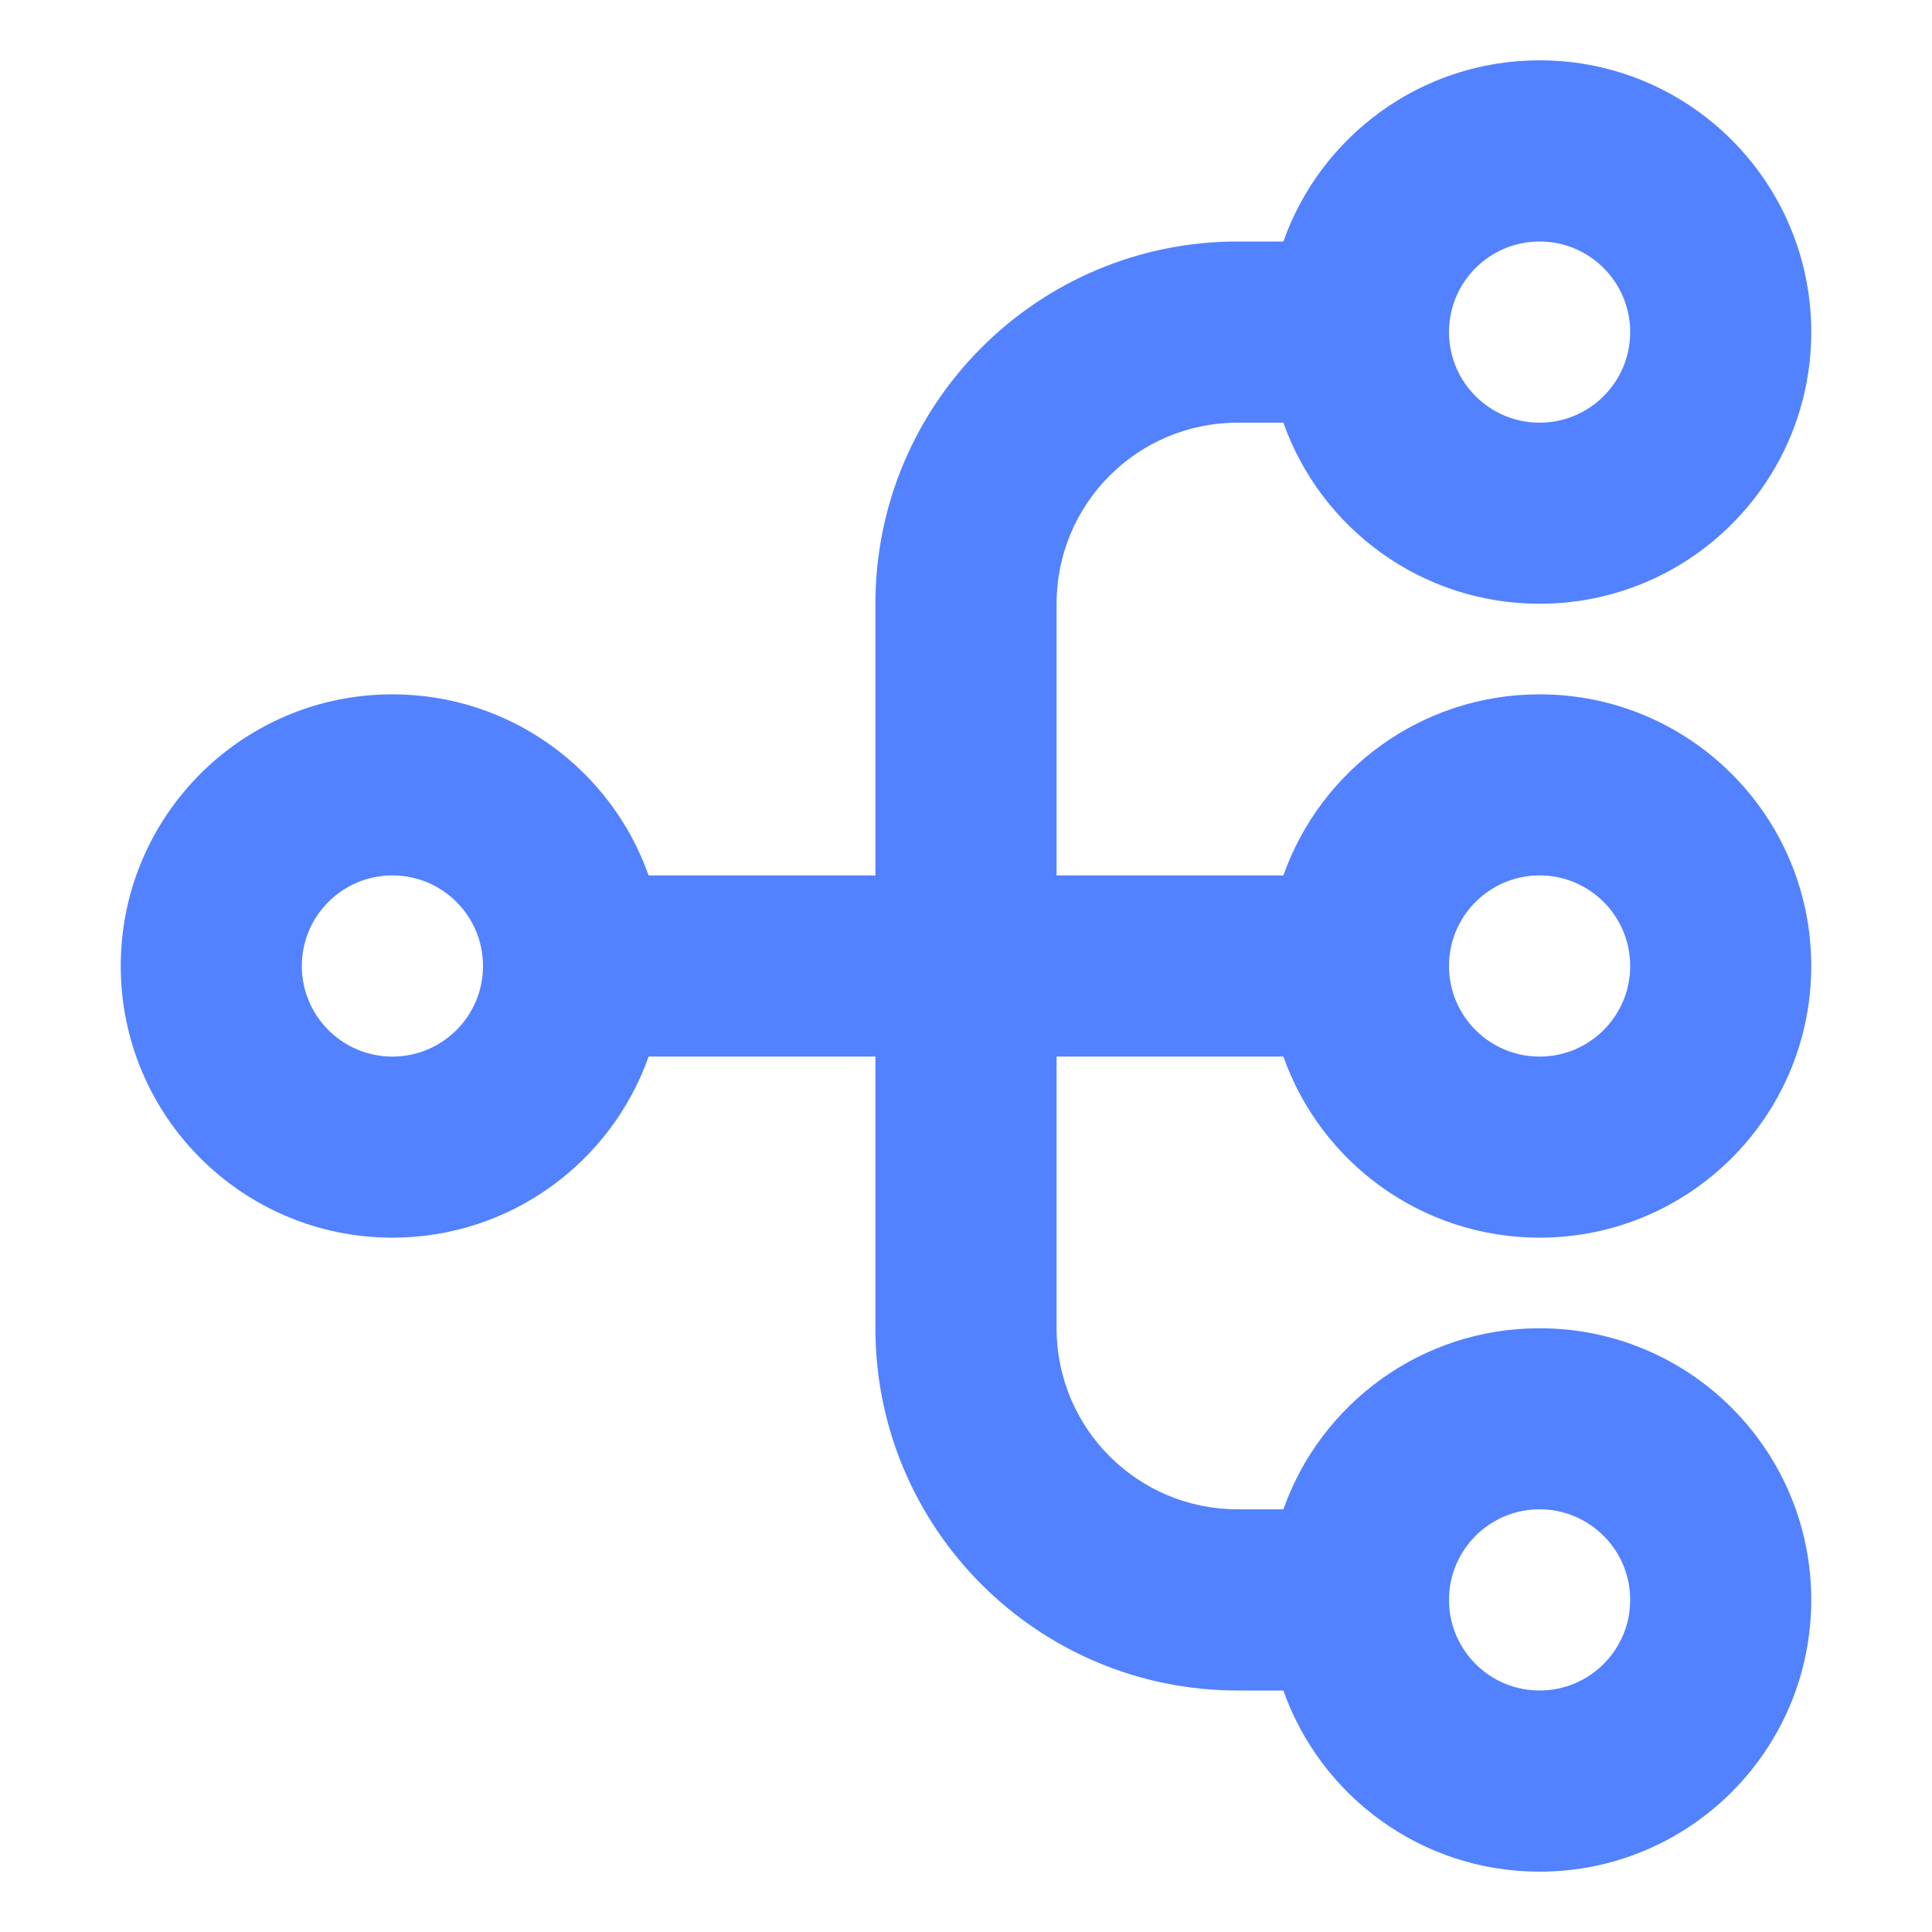<svg width="18" height="18" viewBox="0 0 18 18" fill="none" xmlns="http://www.w3.org/2000/svg">
<path fill-rule="evenodd" clip-rule="evenodd" d="M13.5 3.094C13.5 3.56 13.878 3.938 14.344 3.938C14.81 3.938 15.188 3.56 15.188 3.094C15.188 2.628 14.81 2.25 14.344 2.25C13.878 2.25 13.5 2.628 13.5 3.094ZM11.957 3.938C12.304 4.921 13.242 5.625 14.344 5.625C15.742 5.625 16.875 4.492 16.875 3.094C16.875 1.696 15.742 0.562 14.344 0.562C13.242 0.562 12.304 1.267 11.957 2.25H11.531C9.667 2.25 8.156 3.761 8.156 5.625V8.156H6.043C5.696 7.173 4.758 6.469 3.656 6.469C2.258 6.469 1.125 7.602 1.125 9C1.125 10.398 2.258 11.531 3.656 11.531C4.758 11.531 5.696 10.827 6.043 9.844H8.156V12.375C8.156 14.239 9.667 15.75 11.531 15.75H11.957C12.304 16.733 13.242 17.438 14.344 17.438C15.742 17.438 16.875 16.304 16.875 14.906C16.875 13.508 15.742 12.375 14.344 12.375C13.242 12.375 12.304 13.079 11.957 14.062H11.531C10.599 14.062 9.844 13.307 9.844 12.375V9.844H11.957C12.304 10.827 13.242 11.531 14.344 11.531C15.742 11.531 16.875 10.398 16.875 9C16.875 7.602 15.742 6.469 14.344 6.469C13.242 6.469 12.304 7.173 11.957 8.156H9.844V5.625C9.844 4.693 10.599 3.938 11.531 3.938H11.957ZM13.5 14.906C13.5 15.372 13.878 15.75 14.344 15.75C14.81 15.75 15.188 15.372 15.188 14.906C15.188 14.44 14.81 14.062 14.344 14.062C13.878 14.062 13.5 14.44 13.5 14.906ZM14.344 9.844C13.878 9.844 13.5 9.466 13.5 9C13.5 8.534 13.878 8.156 14.344 8.156C14.81 8.156 15.188 8.534 15.188 9C15.188 9.466 14.81 9.844 14.344 9.844ZM2.812 9C2.812 9.466 3.19 9.844 3.656 9.844C4.122 9.844 4.5 9.466 4.5 9C4.5 8.534 4.122 8.156 3.656 8.156C3.19 8.156 2.812 8.534 2.812 9Z" fill="#5282FF"/>
</svg>

